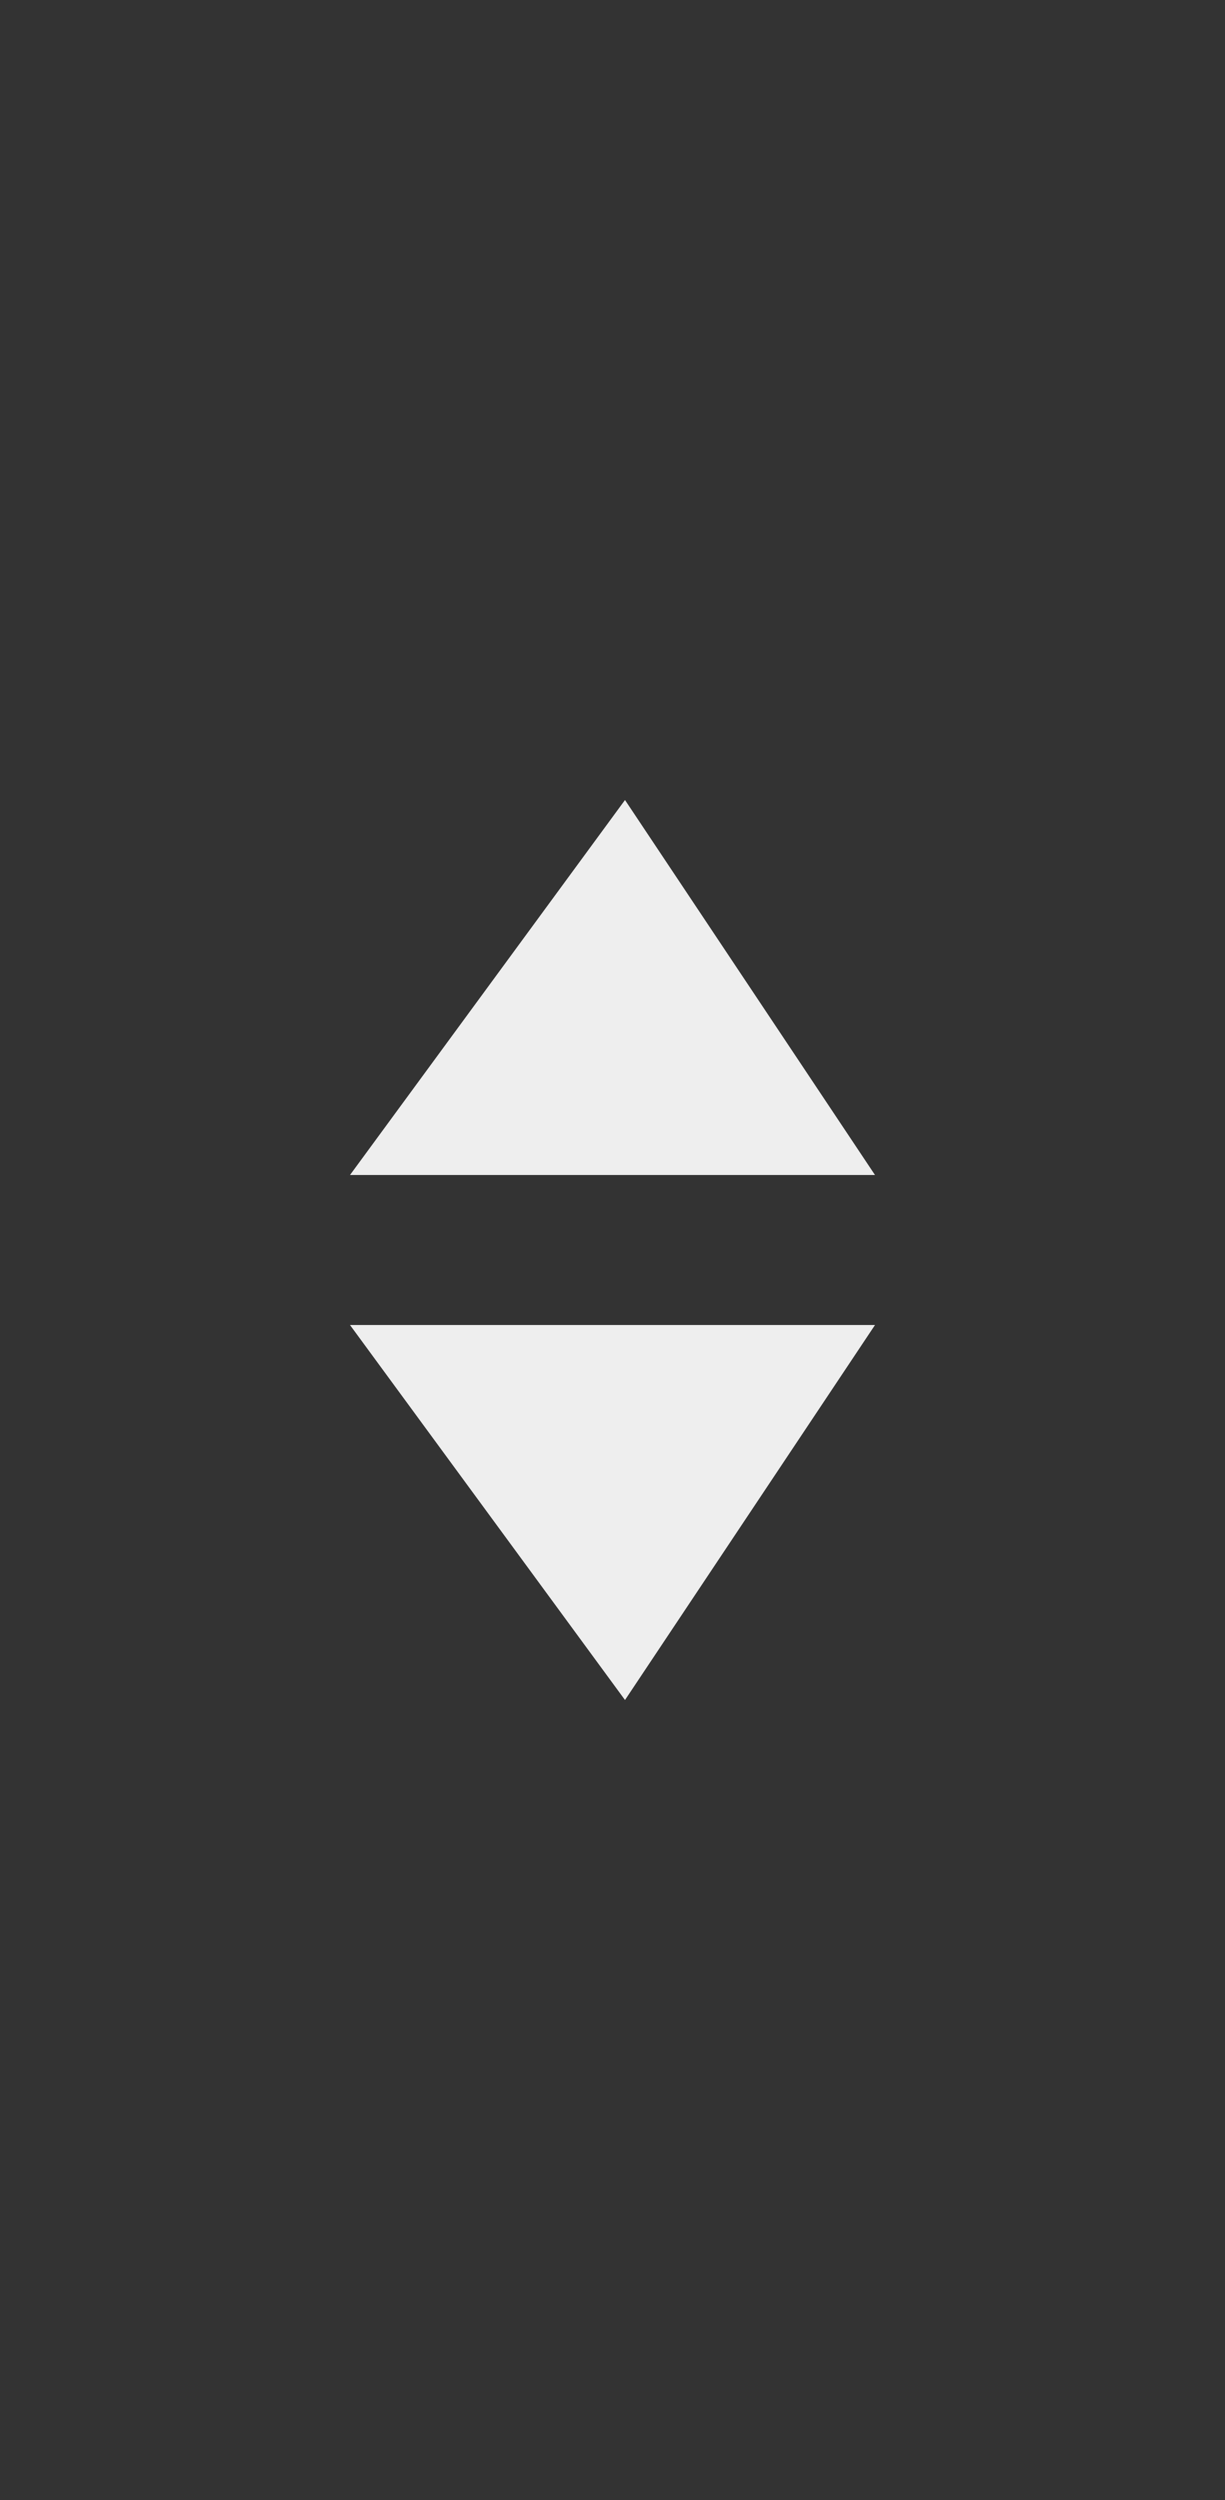 <svg xmlns='http://www.w3.org/2000/svg' viewBox='0 0 4.9 10'><rect x="0" y="0" width="4.9" height="10" fill="#333333" stroke="none"/><style>._xfG{fill:#eee;}</style><path class='_xfG' d='M1.4 4.7l1.1-1.5 1 1.5m0 .6l-1 1.5-1.1-1.5'/></svg>